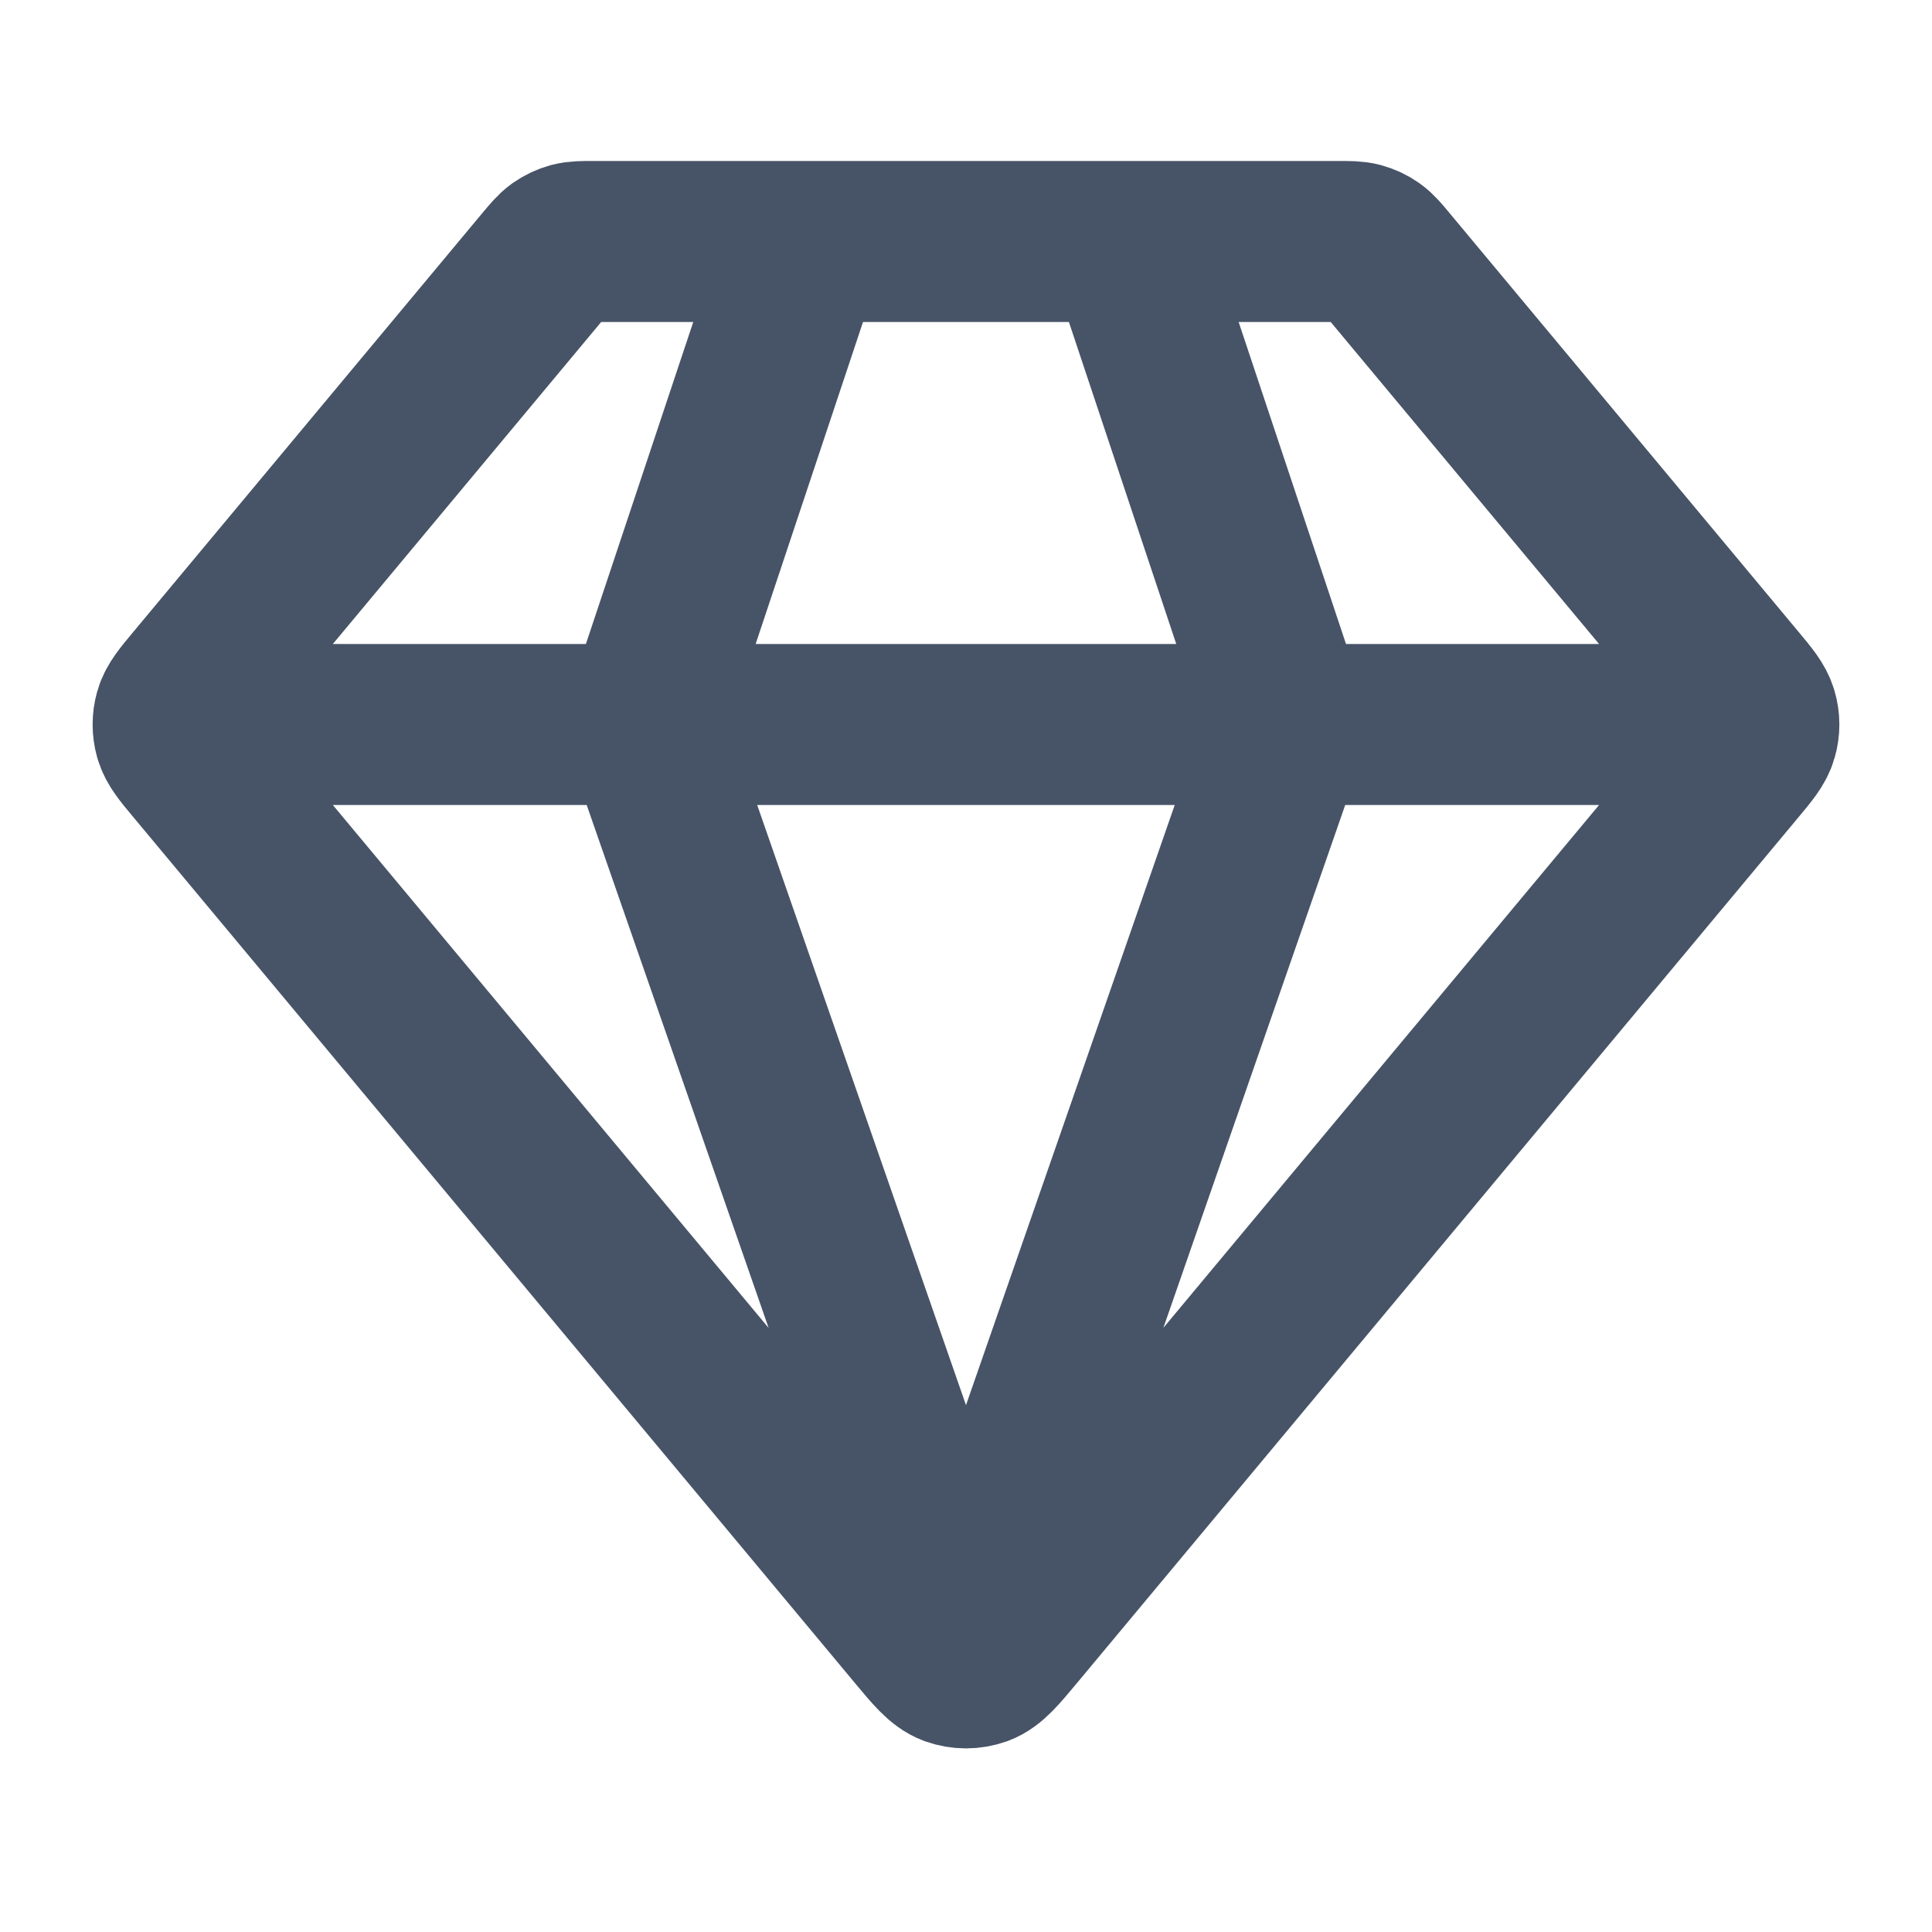 <svg width="20" height="20" viewBox="0 0 20 20" fill="none" xmlns="http://www.w3.org/2000/svg">
<g id="diamond-01">
<path id="Icon" d="M2.083 7.5H17.916M8.333 2.5L6.666 7.5L10 17.083L13.333 7.5L11.666 2.5M10.512 16.885L17.977 7.927C18.104 7.775 18.167 7.699 18.191 7.614C18.213 7.54 18.213 7.46 18.191 7.386C18.167 7.301 18.104 7.225 17.977 7.073L14.366 2.74C14.293 2.652 14.256 2.608 14.211 2.576C14.171 2.548 14.127 2.527 14.079 2.514C14.026 2.5 13.969 2.5 13.854 2.5H6.145C6.03 2.5 5.973 2.5 5.92 2.514C5.873 2.527 5.828 2.548 5.788 2.576C5.743 2.608 5.707 2.652 5.633 2.74L2.022 7.073C1.895 7.225 1.832 7.301 1.808 7.386C1.787 7.46 1.787 7.54 1.808 7.614C1.832 7.699 1.895 7.775 2.022 7.927L9.487 16.885C9.663 17.096 9.751 17.202 9.857 17.241C9.949 17.274 10.05 17.274 10.143 17.241C10.248 17.202 10.336 17.096 10.512 16.885Z" stroke="#475467" stroke-width="1.667" stroke-linecap="round" stroke-linejoin="round"/>
</g>
</svg>
